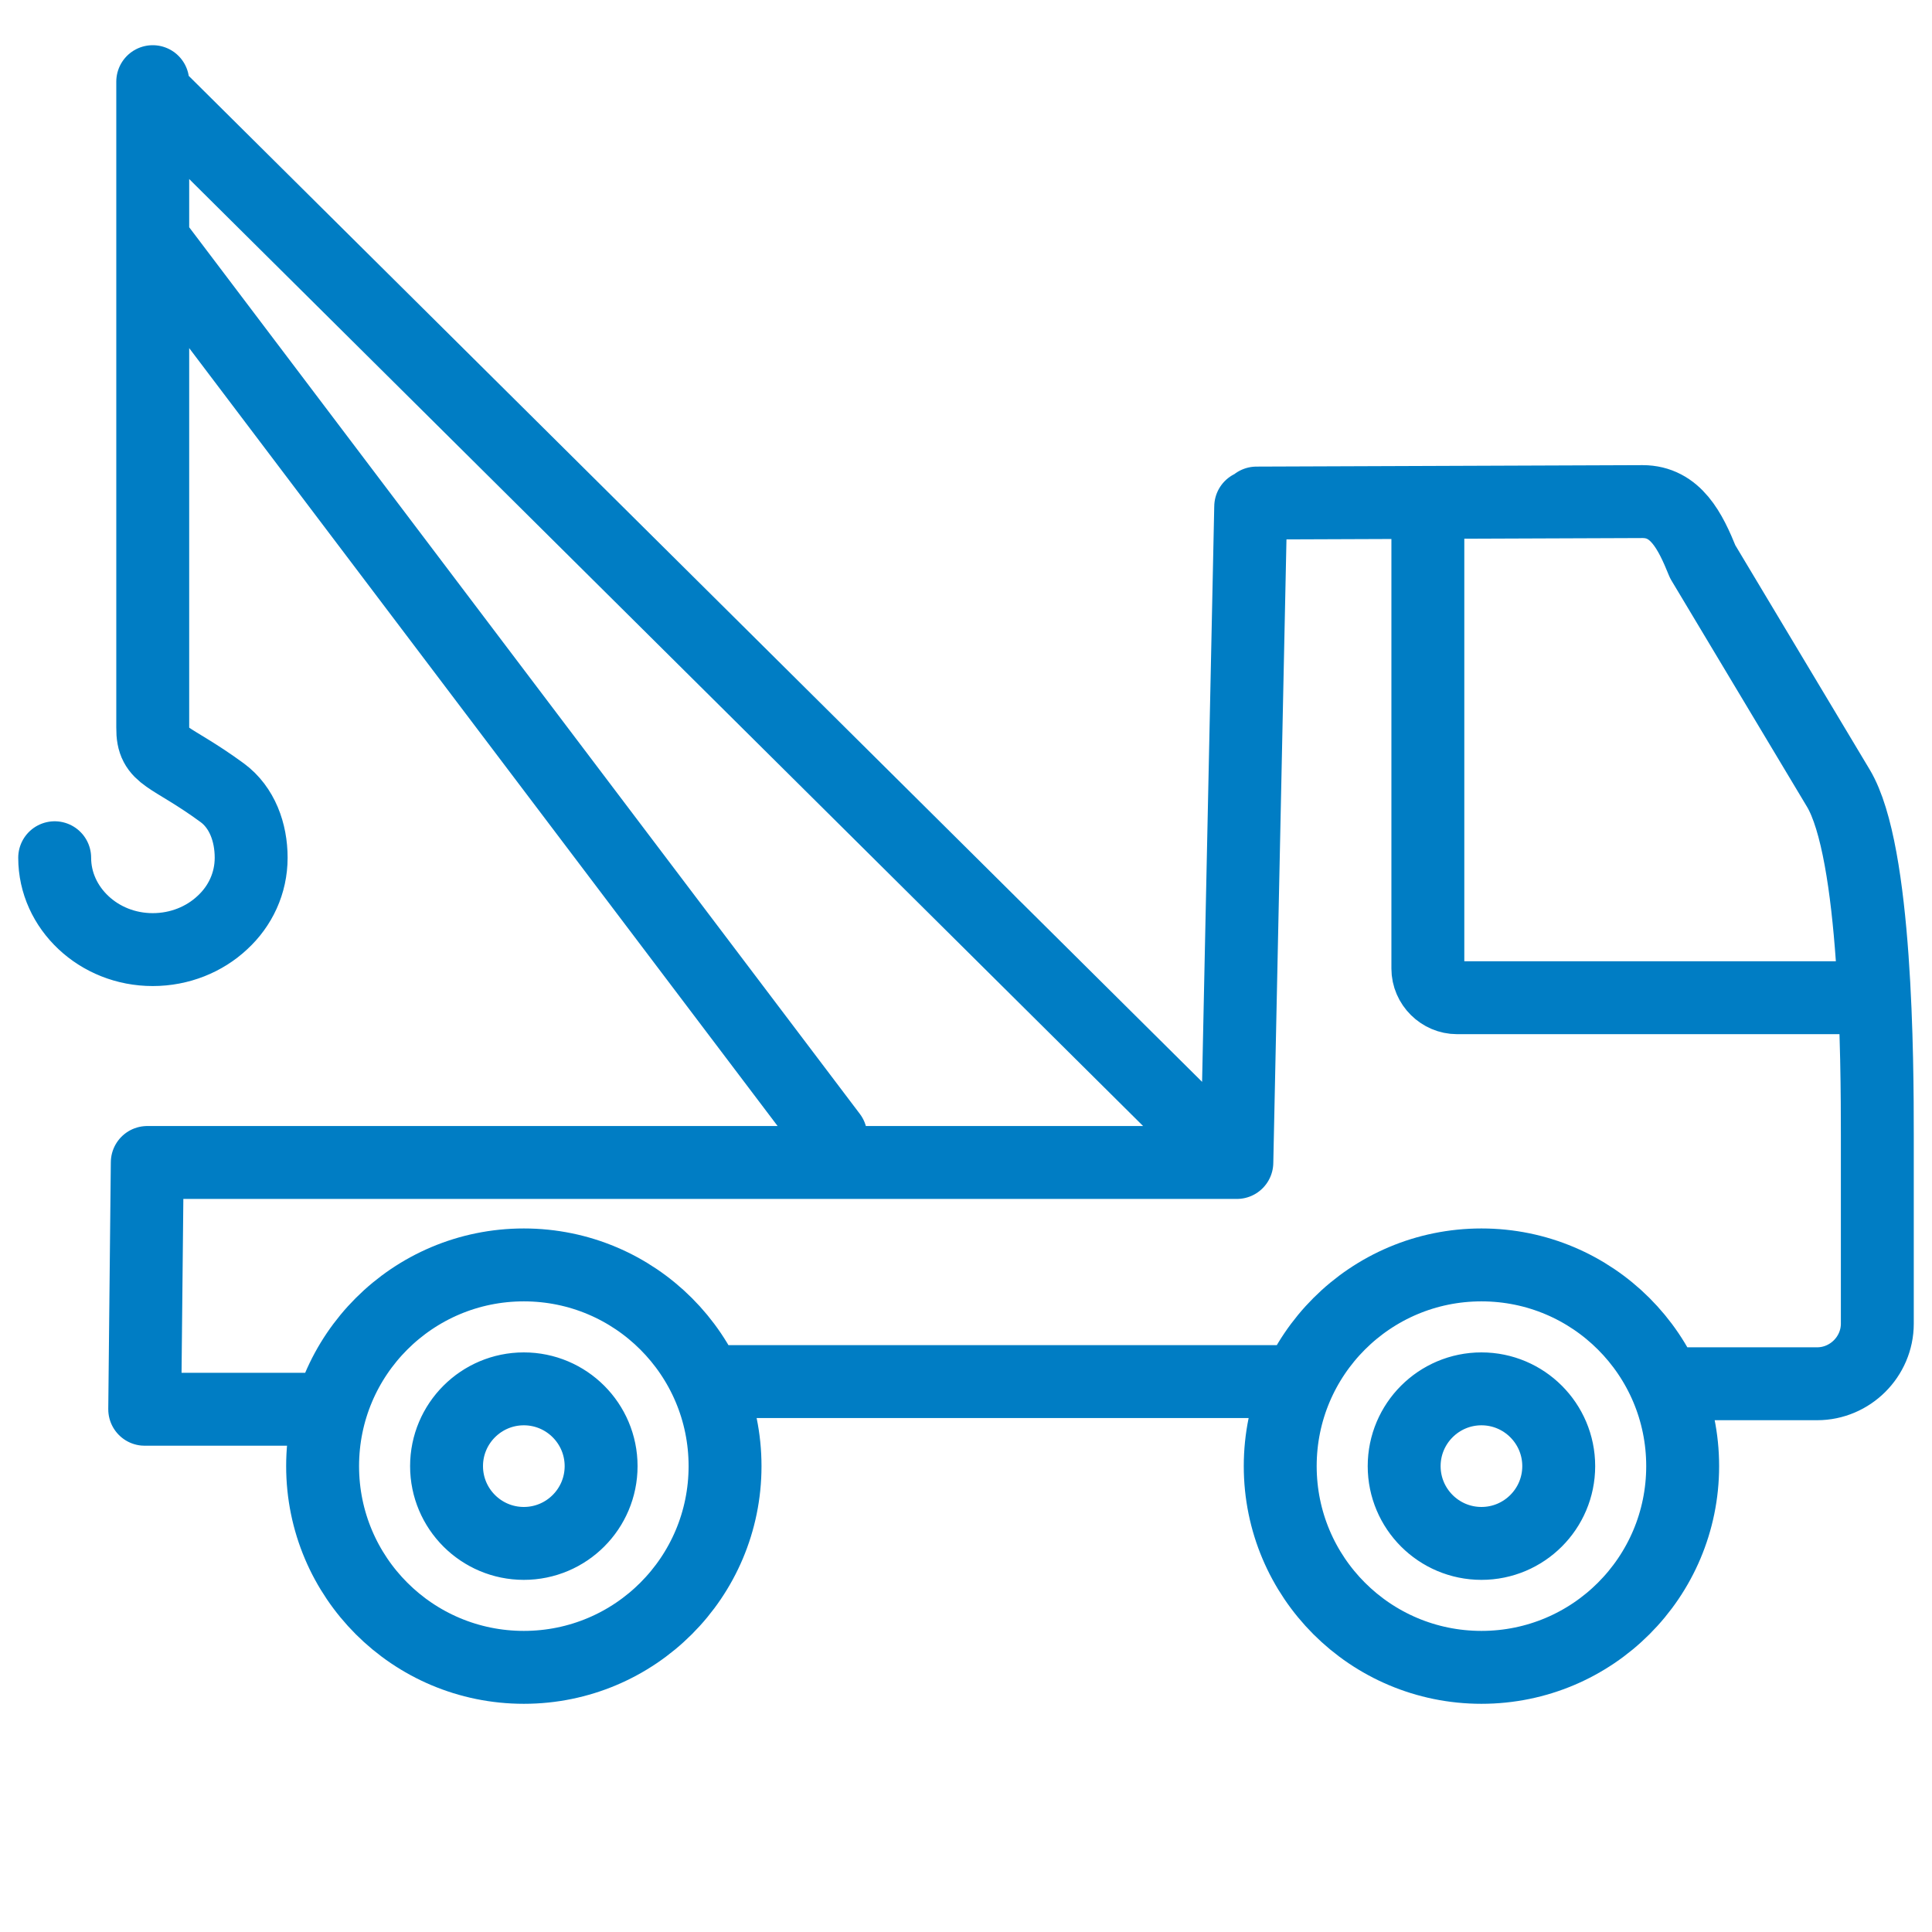 <?xml version="1.0" encoding="UTF-8"?><svg id="uuid-e1f16ffb-ff90-41cf-852a-93fa629c8aa2" xmlns="http://www.w3.org/2000/svg" viewBox="0 0 53 53"><defs><style>.uuid-a784dc7c-1aa1-406b-8a00-10be69076e3f{fill:none;stroke:#007dc4;stroke-linecap:round;stroke-linejoin:round;stroke-width:2px;}</style></defs><path class="uuid-a784dc7c-1aa1-406b-8a00-10be69076e3f" d="M50.63,27.37h-10.66c-.43,0-.8-.36-.8-.8V14.41m-4.7-.61l10.59-.04c.91,0,1.31,.81,1.65,1.65l3.72,6.21c1.05,1.75,1.07,7.49,1.07,9.54v5.15c0,.91-.75,1.65-1.65,1.65h-4.13m-10.22-.06h-15.69m-11.39,.76H3.97l.07-6.77m0,0h29.89l.38-17.99M14.37,38.1c1.17,0,2.12,.95,2.12,2.12s-.95,2.12-2.12,2.12-2.12-.95-2.12-2.12,.95-2.12,2.12-2.12h0Zm0-3.4c3.05,0,5.52,2.47,5.52,5.52s-2.47,5.52-5.52,5.52-5.52-2.47-5.52-5.52,2.47-5.52,5.52-5.52h0Zm26.27,3.4c1.17,0,2.12,.95,2.12,2.12s-.95,2.12-2.12,2.12-2.12-.95-2.12-2.12,.95-2.12,2.12-2.12h0Zm0-3.4c3.05,0,5.52,2.47,5.52,5.52s-2.47,5.52-5.52,5.52-5.52-2.47-5.52-5.52,2.47-5.52,5.52-5.52h0Zm-7.53-3.48L4.19,2.51m0,4.06L22.79,31.16M1.5,23.53c0,.69,.3,1.32,.79,1.78,.49,.46,1.16,.74,1.9,.74s1.42-.28,1.91-.74c.49-.45,.79-1.08,.79-1.78s-.25-1.38-.79-1.78c-1.46-1.07-1.92-.96-1.91-1.79V2.24"/></svg>